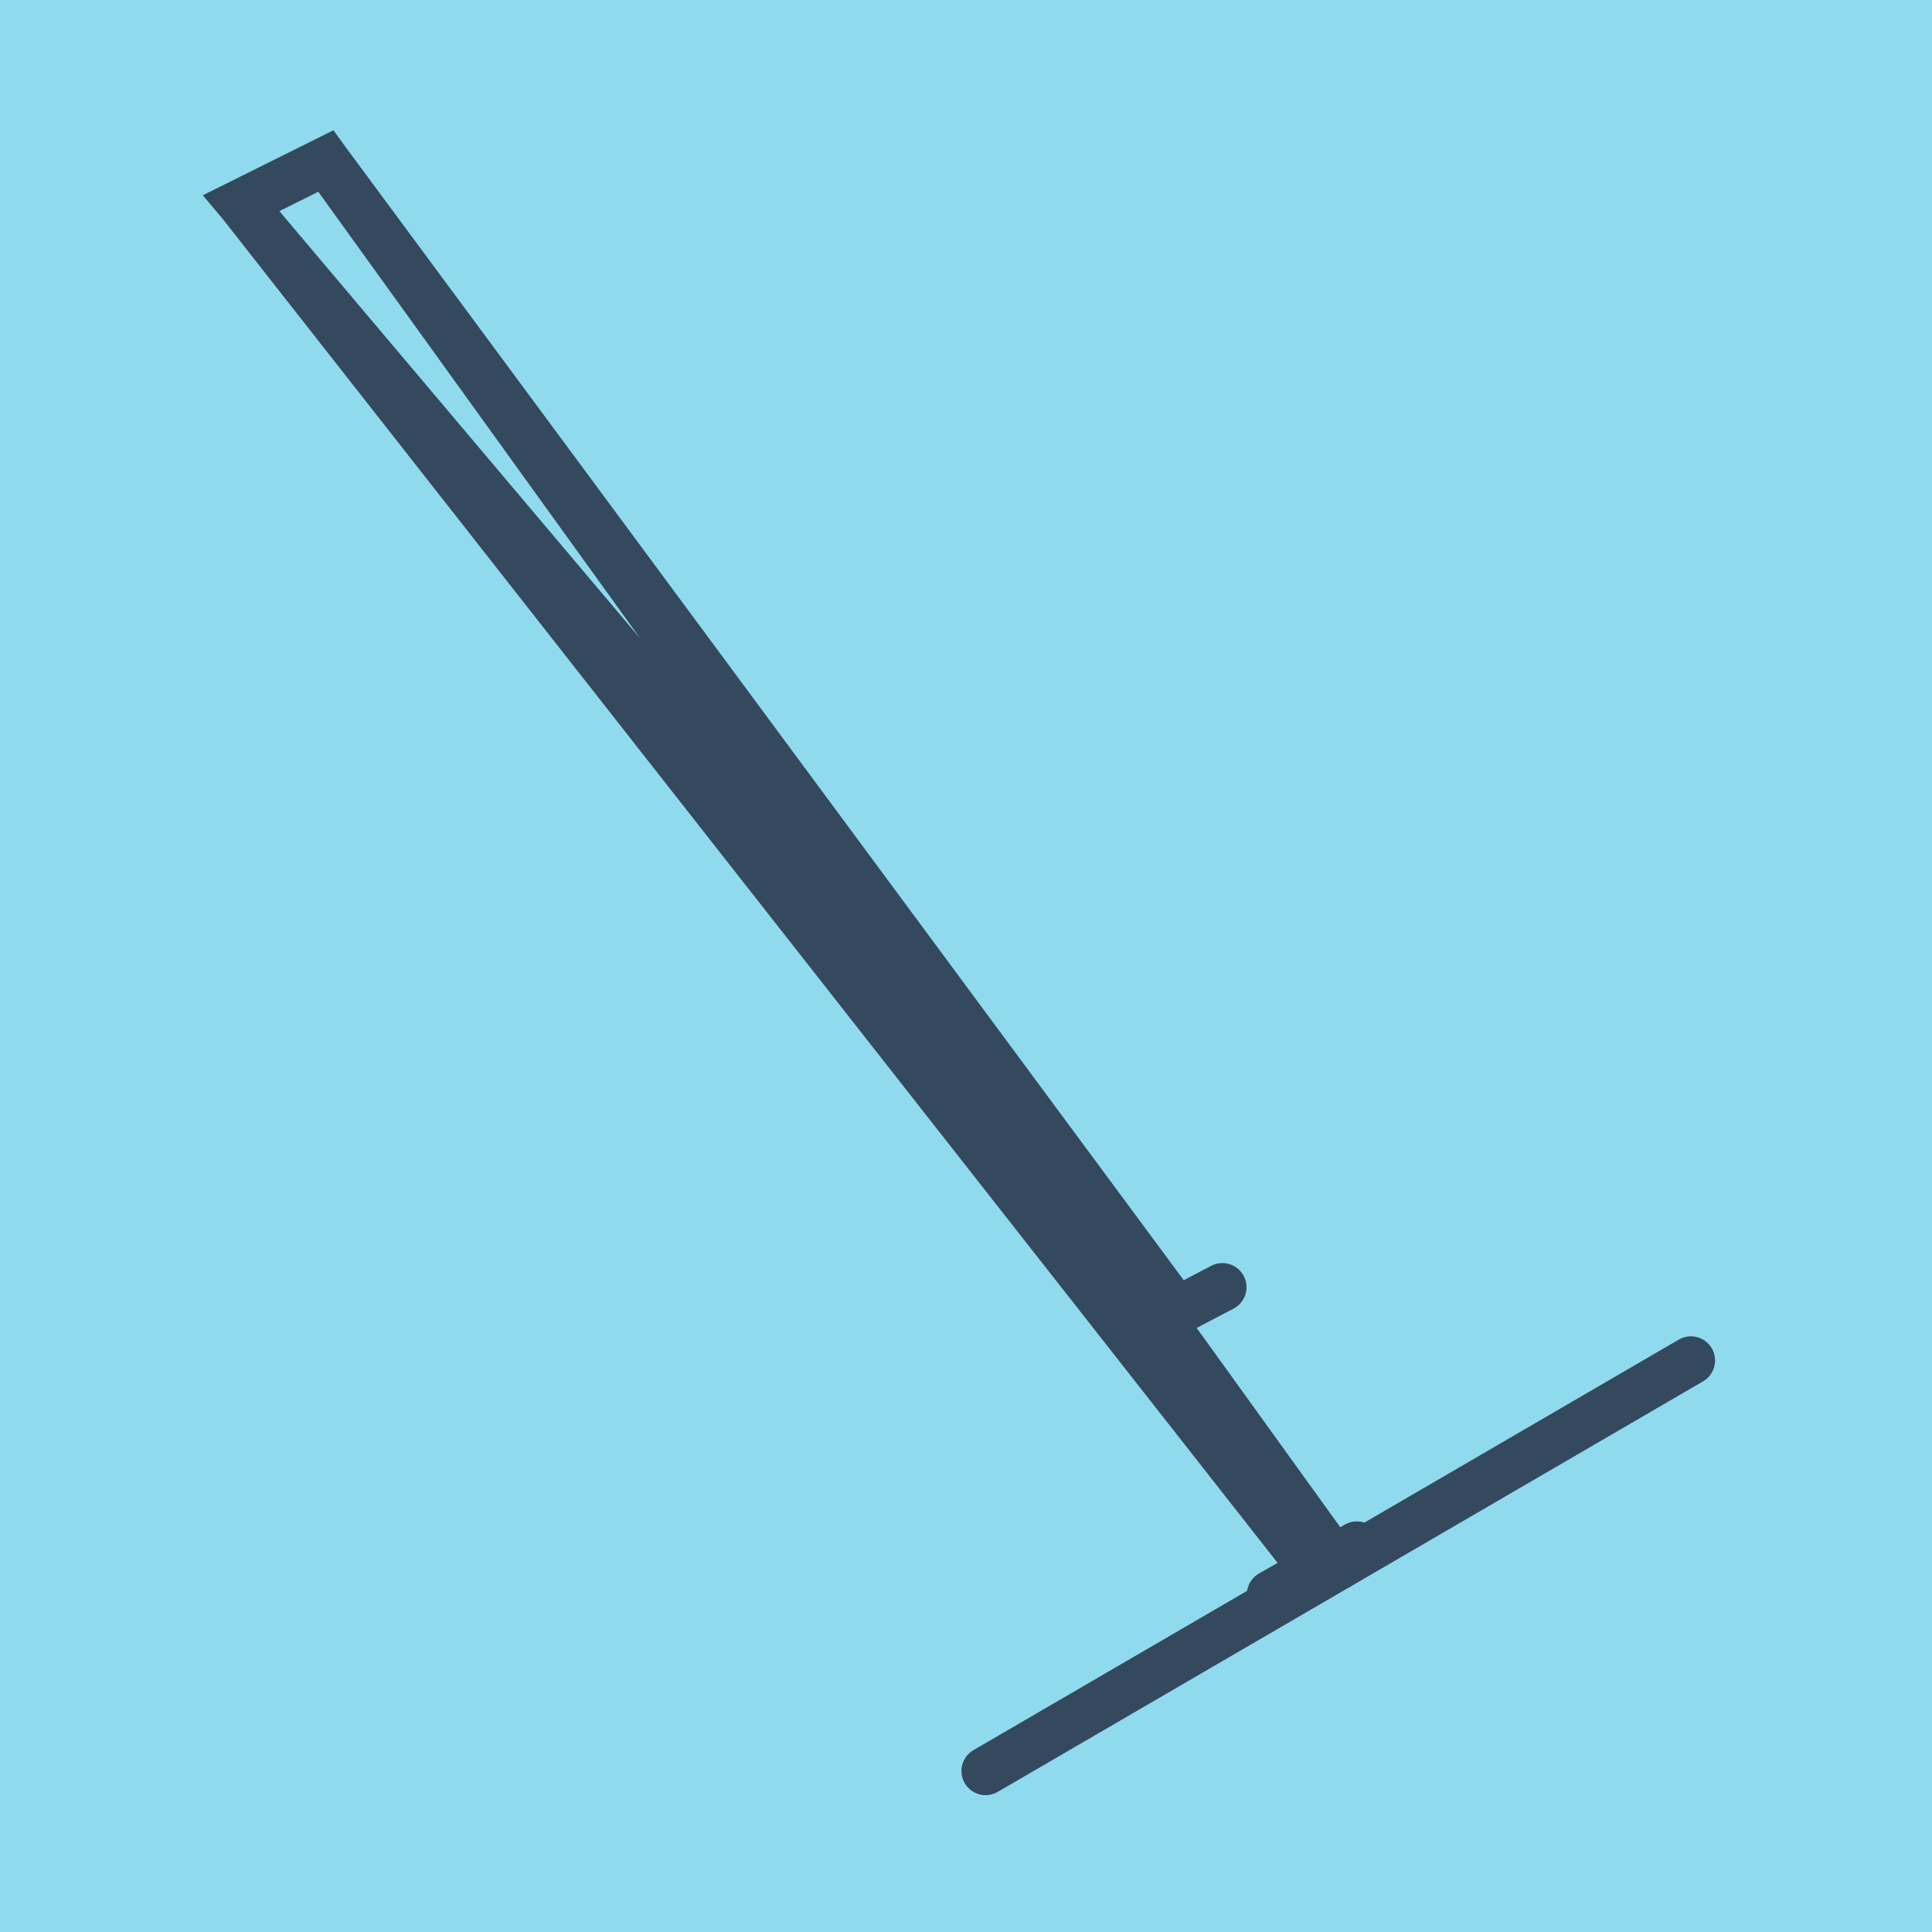 <?xml version="1.0" encoding="utf-8"?>
<!DOCTYPE svg PUBLIC "-//W3C//DTD SVG 1.1//EN" "http://www.w3.org/Graphics/SVG/1.1/DTD/svg11.dtd">
<svg xmlns="http://www.w3.org/2000/svg" xmlns:xlink="http://www.w3.org/1999/xlink" viewBox="-10 -10 120 120" preserveAspectRatio="xMidYMid meet">
	<path style="fill:#90daee" d="M-10-10h120v120H-10z"/>
			<polyline stroke-linecap="round" points="95.026,74.502 51.217,100 " style="fill:none;stroke:#34495e;stroke-width: 3px"/>
			<polyline stroke-linecap="round" points="65.923,69.951 60.243,72.934 " style="fill:none;stroke:#34495e;stroke-width: 3px"/>
			<polyline stroke-linecap="round" points="74.272,85.998 68.944,89.034 " style="fill:none;stroke:#34495e;stroke-width: 3px"/>
			<polyline stroke-linecap="round" points="73.122,87.251 10.241,0 4.974,2.622 63.083,71.443 10.241,0 4.974,2.622 71.608,87.516 " style="fill:none;stroke:#34495e;stroke-width: 3px"/>
	</svg>
